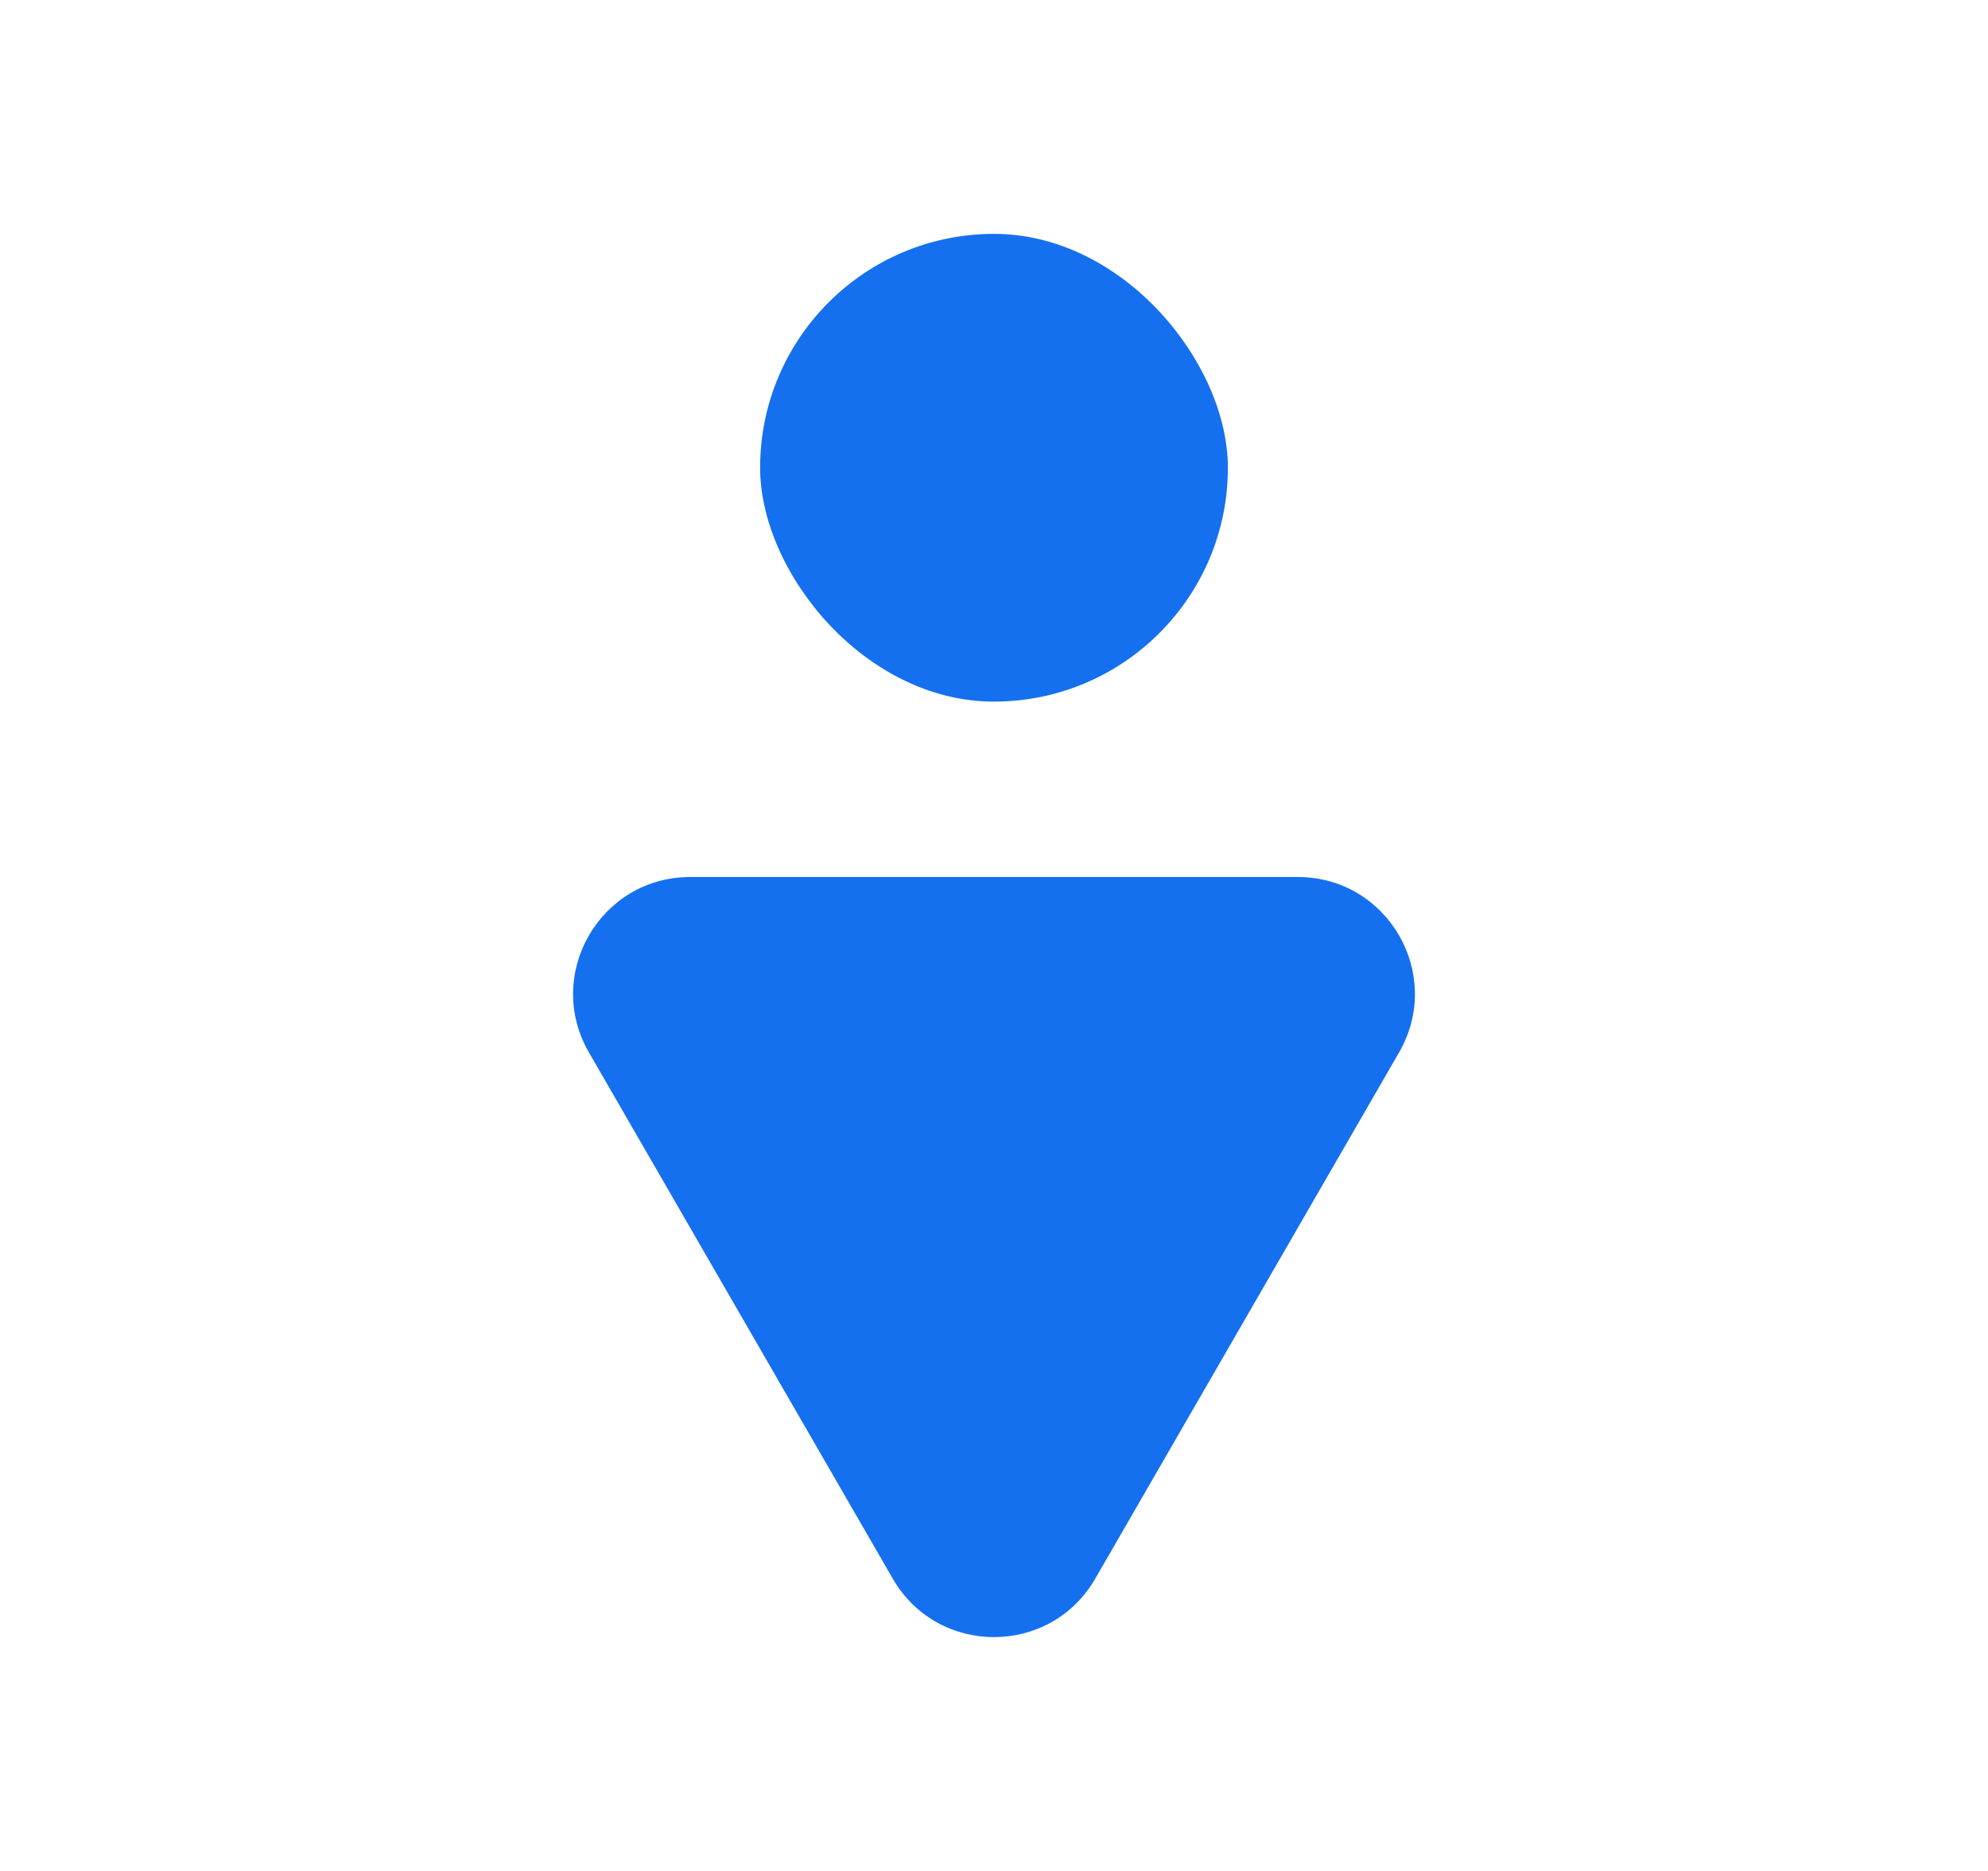 <svg width="17" height="16" viewBox="0 0 17 16" fill="none" xmlns="http://www.w3.org/2000/svg">
<rect x="6.5" y="2" width="4" height="4" rx="2" fill="#1570EF"/>
<path d="M7.634 13.5C8.019 14.167 8.981 14.167 9.366 13.5L11.964 9C12.349 8.333 11.868 7.5 11.098 7.5H5.902C5.132 7.5 4.651 8.333 5.036 9L7.634 13.5Z" fill="#1570EF"/>
</svg>
